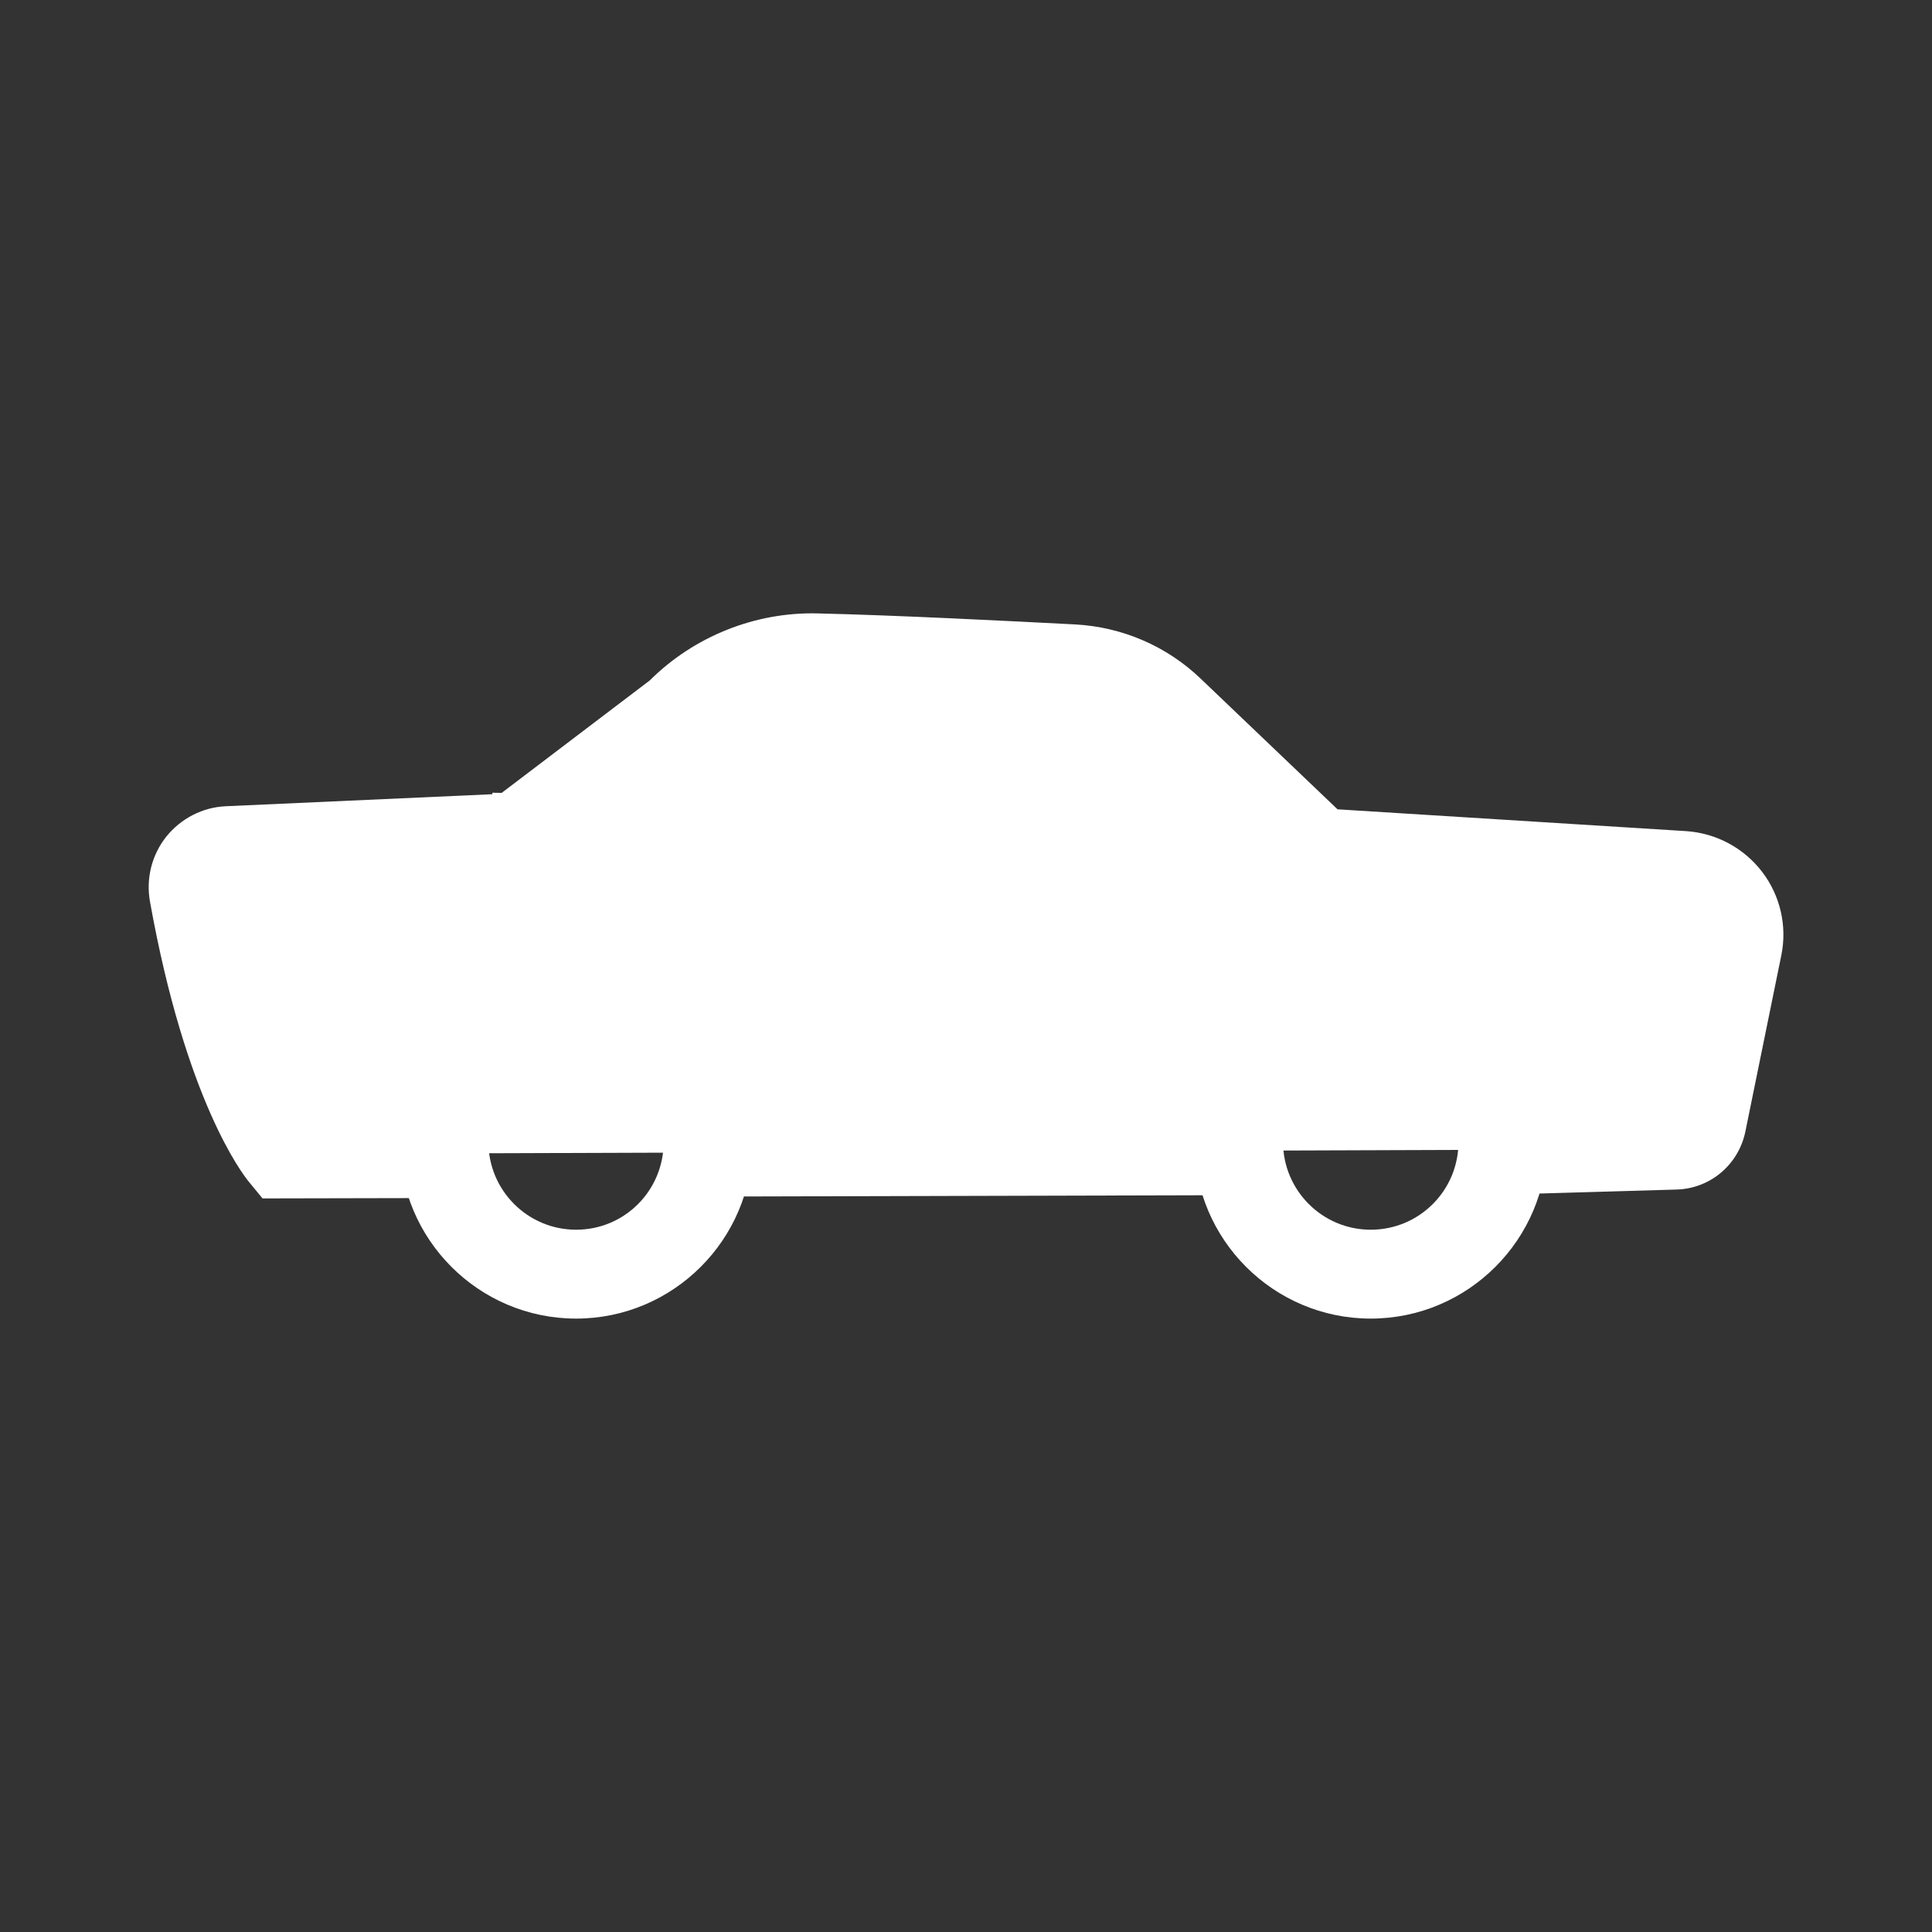 <?xml version="1.0" encoding="UTF-8"?>
<svg id="Layer_1" data-name="Layer 1" xmlns="http://www.w3.org/2000/svg" viewBox="0 0 100 100">
  <rect x="0" y="0" width="100" height="100" fill="#333333" stroke="none"/>
  <defs>
    <style>
      .cls-1 {
        fill: #fff;
      }
    </style>
  </defs>
  <g>
    <path class="cls-1" d="M22.98,59.7l-8.32.02s-2.84-3.43-4.63-13.47c-.2-1.12.64-2.17,1.78-2.22l14.92-.67,8.43-6.4c1.86-1.92,4.44-2.97,7.11-2.91,3.89.09,9.77.38,13.27.57,1.88.1,3.67.87,5.03,2.17l7.68,7.34,18.89,1.18c1.85.13,3.16,1.86,2.79,3.67l-1.86,9.12c-.13.66-.7,1.14-1.37,1.17l-8.29.24"/>
    <path class="cls-1" d="M13.58,62.02l-.69-.84c-.33-.4-3.28-4.2-5.13-14.53-.21-1.19.1-2.41.85-3.35.76-.94,1.88-1.52,3.09-1.57l14.2-.64,7.73-5.87c2.29-2.28,5.46-3.55,8.68-3.47,4,.09,10.07.4,13.34.57,2.43.13,4.74,1.12,6.5,2.81l7.08,6.76,18.06,1.13c1.56.11,2.98.88,3.92,2.11.94,1.23,1.3,2.81.99,4.32l-1.86,9.12c-.35,1.7-1.8,2.94-3.54,3l-8.31.24-.13-4.6,7.61-.22,1.73-8.46c.06-.3-.06-.52-.14-.62-.08-.1-.26-.28-.56-.3l-19.72-1.23-8.29-7.92c-.97-.92-2.23-1.47-3.57-1.54-3.24-.17-9.26-.47-13.2-.56-2.03-.04-4,.76-5.41,2.21l-.26.23-9,6.83-15.17.68c1.16,6.25,2.73,9.66,3.54,11.11h7.06s0,4.59,0,4.59l-9.4.02Z"/>
  </g>
  <g>
    <line class="cls-1" x1="64.23" y1="59.56" x2="36.65" y2="59.63"/>
    <rect class="cls-1" x="36.65" y="57.3" width="27.58" height="4.6" transform="translate(-.15 .13) rotate(-.15)"/>
  </g>
  <g>
    <line class="cls-1" x1="25.45" y1="43.33" x2="68.25" y2="44.12"/>
    <rect class="cls-1" x="44.55" y="22.32" width="4.6" height="42.81" transform="translate(2.26 89.76) rotate(-88.94)"/>
  </g>
  <rect class="cls-1" x="40.41" y="33.92" width="4.6" height="9.55"/>
  <path class="cls-1" d="M70.95,68.25c-5.04,0-9.13-4.1-9.13-9.13s4.1-9.13,9.13-9.13,9.13,4.1,9.13,9.13-4.1,9.13-9.13,9.13ZM70.95,54.58c-2.5,0-4.54,2.03-4.54,4.53s2.03,4.54,4.54,4.54,4.54-2.03,4.54-4.54-2.03-4.53-4.54-4.53Z"/>
  <path class="cls-1" d="M29.82,68.25c-5.04,0-9.13-4.1-9.13-9.13s4.1-9.13,9.13-9.13,9.13,4.1,9.13,9.13-4.1,9.13-9.13,9.13ZM29.82,54.58c-2.5,0-4.54,2.03-4.54,4.53s2.03,4.54,4.54,4.54,4.53-2.03,4.53-4.54-2.03-4.53-4.53-4.53Z"/>
</svg>